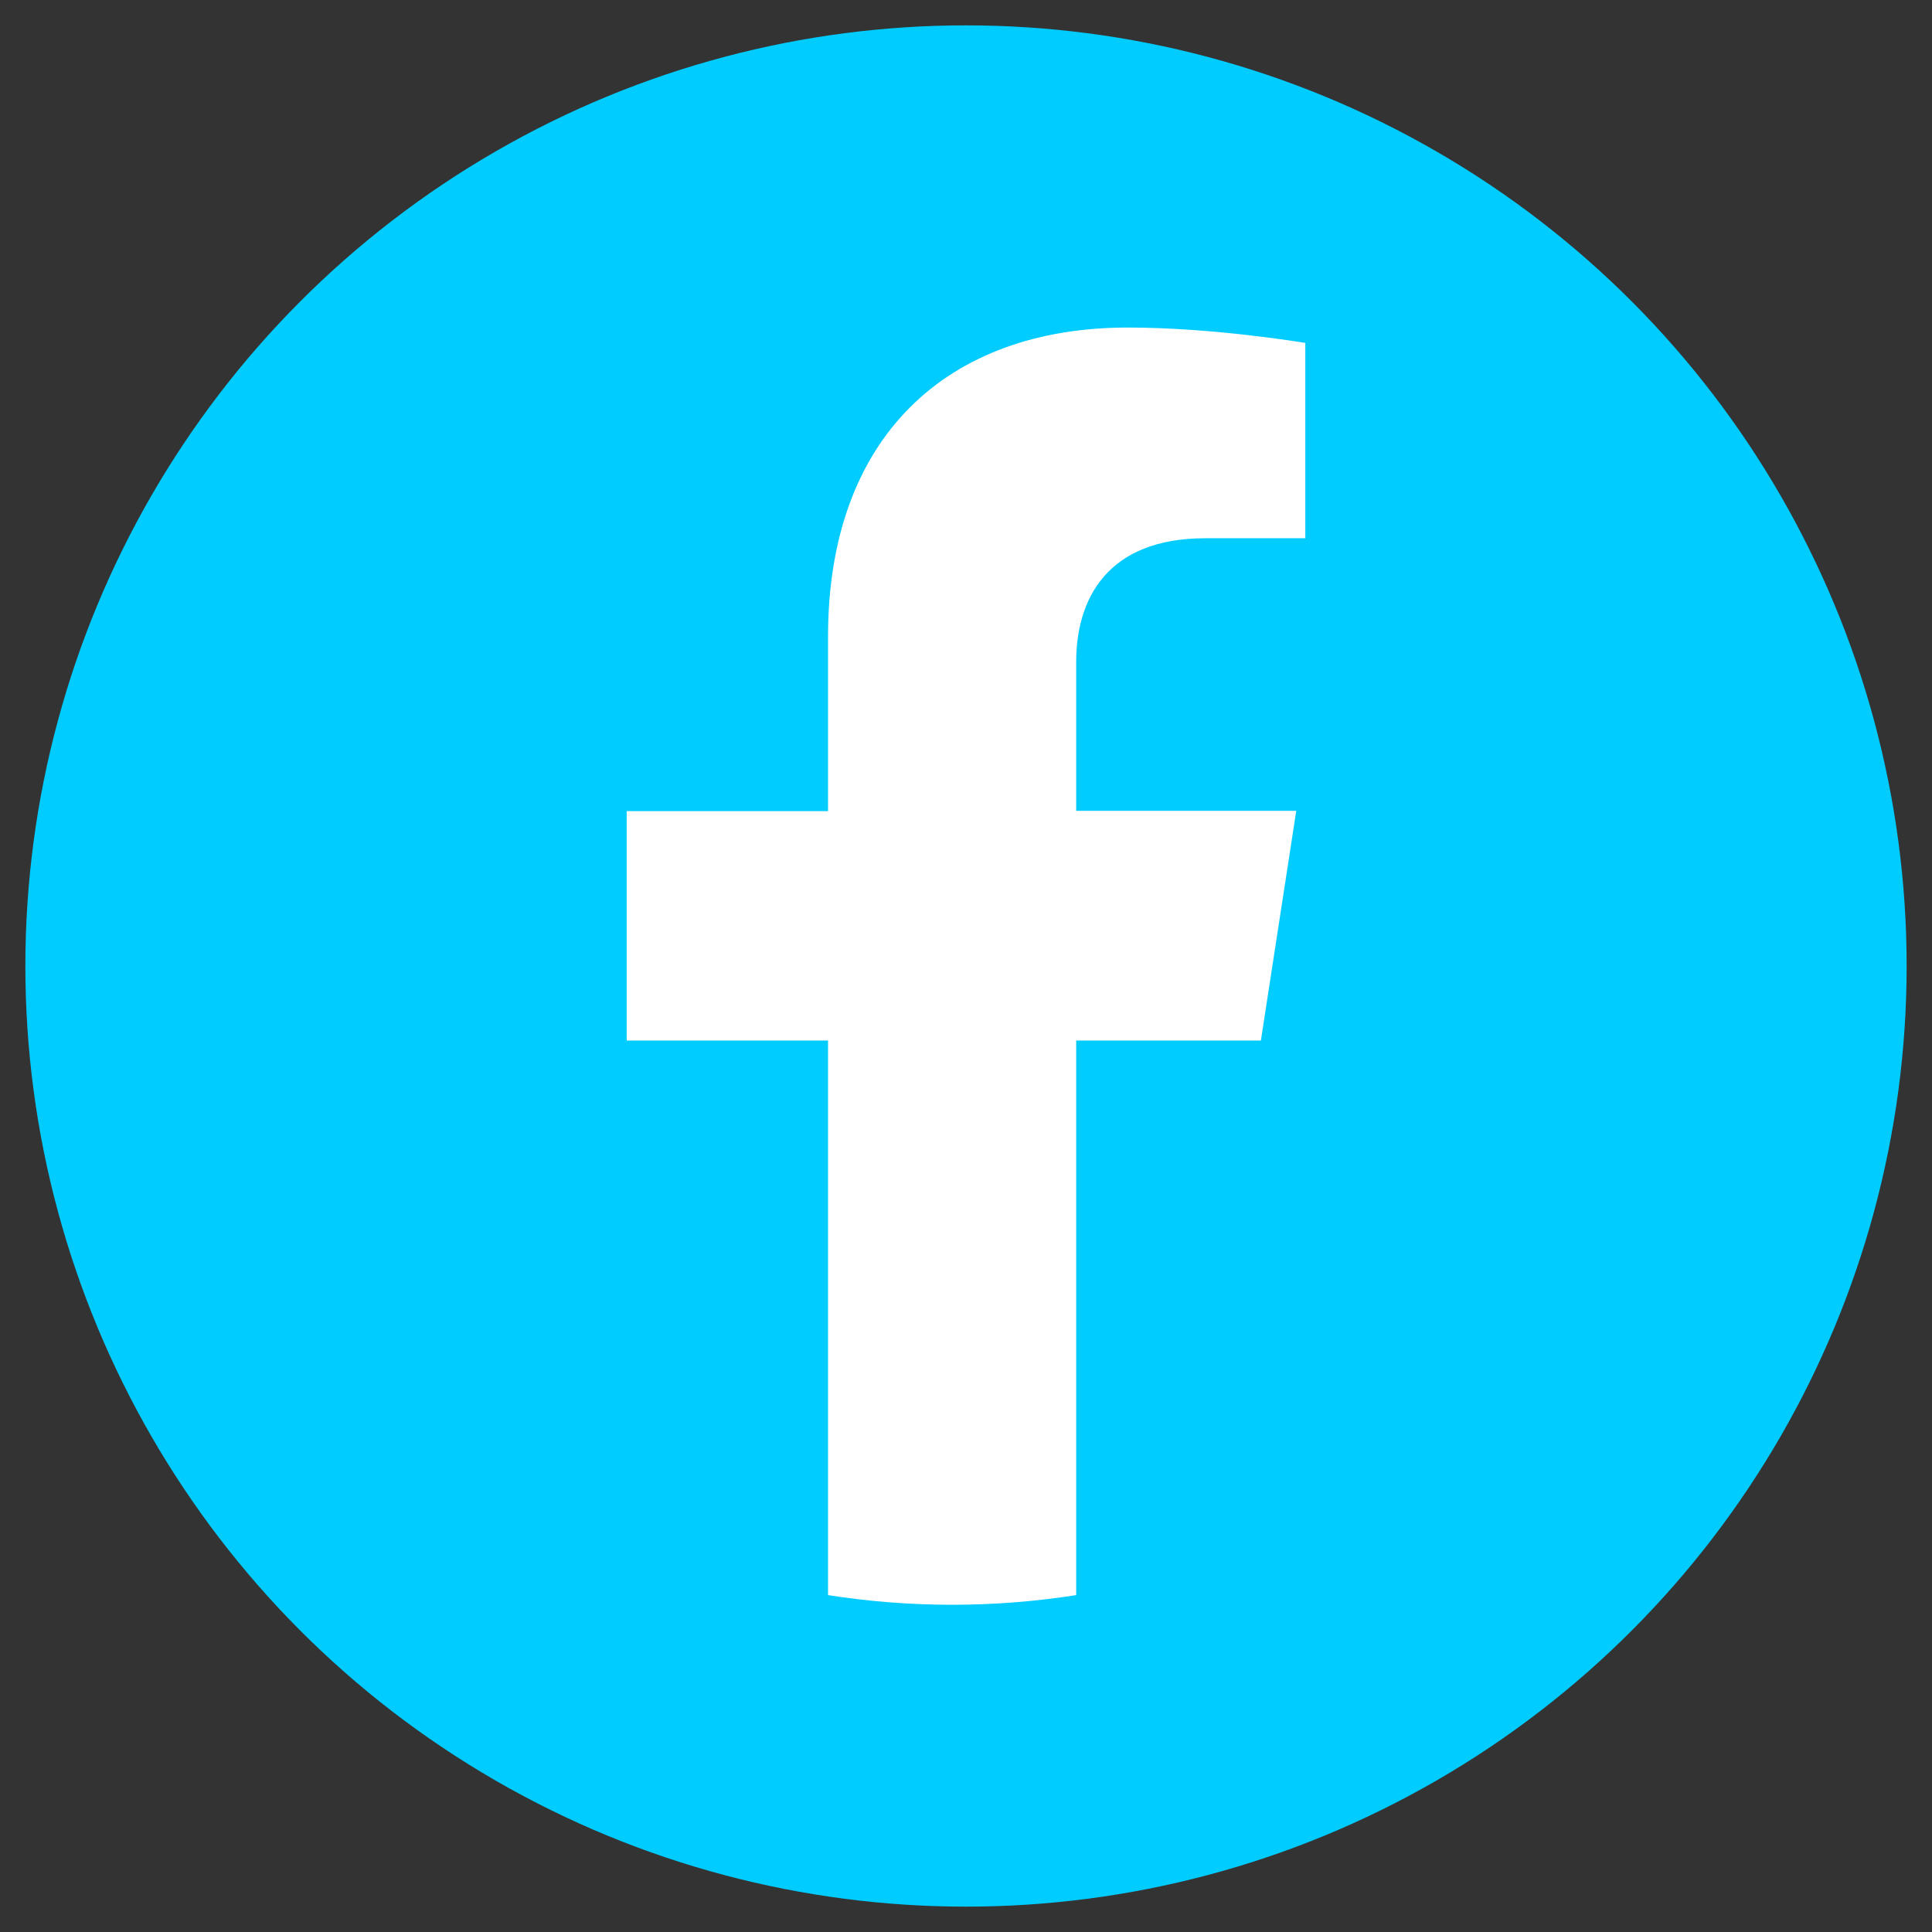 <?xml version="1.0" encoding="UTF-8"?>
<svg id="Layer_1" data-name="Layer 1" xmlns="http://www.w3.org/2000/svg" viewBox="0 0 64 64">
  <rect x="0" y="0" width="64" height="64" fill="#333333" stroke="none"/>
  <defs>
    <style>
      .cls-1 {
        fill: #0cf;
      }

      .cls-2 {
        fill: #fff;
      }
    </style>
  </defs>
  <circle class="cls-1" cx="32" cy="32" r="31.16"/>
  <path class="cls-2" d="M41.77,34.46l1.17-7.6h-7.29v-4.93c0-2.08,1.02-4.1,4.28-4.1h3.31v-6.47s-3.01-.51-5.88-.51c-6,0-9.93,3.64-9.93,10.23v5.79h-6.67v7.6h6.67v18.37c1.34.21,2.71.32,4.11.32s2.77-.11,4.11-.32v-18.37h6.12Z"/>
</svg>